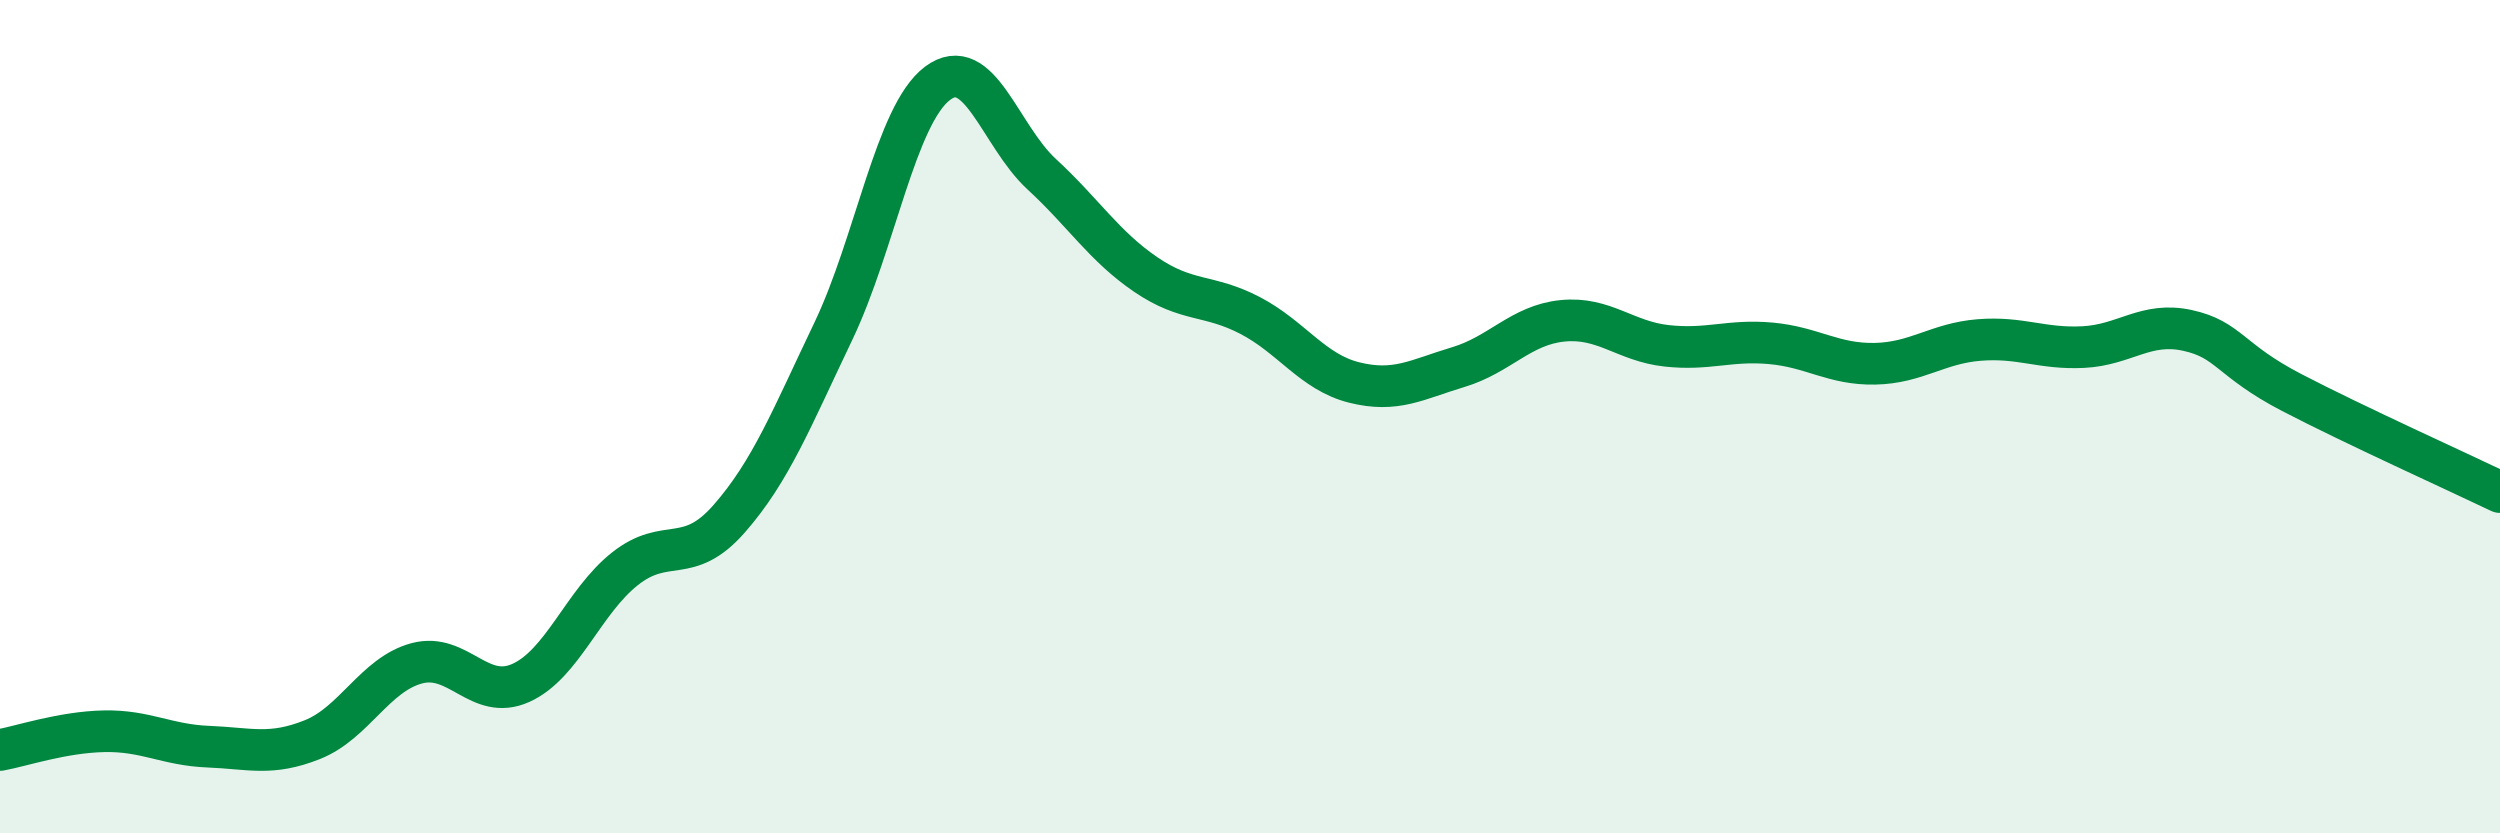 
    <svg width="60" height="20" viewBox="0 0 60 20" xmlns="http://www.w3.org/2000/svg">
      <path
        d="M 0,18 C 0.5,17.91 1.5,17.57 2.5,17.55 C 3.5,17.53 4,17.88 5,17.92 C 6,17.96 6.5,18.15 7.5,17.75 C 8.5,17.35 9,16.19 10,15.92 C 11,15.65 11.5,16.84 12.5,16.39 C 13.5,15.94 14,14.44 15,13.65 C 16,12.86 16.5,13.59 17.5,12.45 C 18.5,11.31 19,10.04 20,7.95 C 21,5.86 21.5,2.75 22.5,2 C 23.5,1.25 24,3.26 25,4.18 C 26,5.1 26.5,5.91 27.5,6.59 C 28.5,7.27 29,7.05 30,7.57 C 31,8.09 31.5,8.93 32.5,9.18 C 33.5,9.43 34,9.11 35,8.81 C 36,8.51 36.5,7.8 37.5,7.7 C 38.5,7.6 39,8.19 40,8.3 C 41,8.41 41.5,8.15 42.5,8.24 C 43.5,8.33 44,8.75 45,8.73 C 46,8.71 46.5,8.24 47.5,8.16 C 48.5,8.08 49,8.38 50,8.33 C 51,8.28 51.5,7.71 52.5,7.93 C 53.5,8.15 53.5,8.64 55,9.42 C 56.5,10.2 59,11.33 60,11.81L60 20L0 20Z"
        fill="#008740"
        opacity="0.1"
        stroke-linecap="round"
        stroke-linejoin="round"
      />
      <path
        d="M 0,18 C 0.5,17.91 1.5,17.57 2.5,17.55 C 3.5,17.53 4,17.88 5,17.92 C 6,17.96 6.5,18.15 7.5,17.75 C 8.5,17.35 9,16.19 10,15.92 C 11,15.65 11.5,16.84 12.5,16.39 C 13.5,15.94 14,14.44 15,13.65 C 16,12.86 16.5,13.59 17.5,12.45 C 18.5,11.31 19,10.04 20,7.95 C 21,5.86 21.5,2.75 22.5,2 C 23.5,1.25 24,3.26 25,4.18 C 26,5.1 26.5,5.91 27.5,6.59 C 28.5,7.27 29,7.05 30,7.57 C 31,8.09 31.5,8.93 32.5,9.18 C 33.5,9.43 34,9.11 35,8.81 C 36,8.51 36.5,7.8 37.5,7.7 C 38.5,7.6 39,8.19 40,8.3 C 41,8.41 41.5,8.15 42.5,8.24 C 43.5,8.33 44,8.75 45,8.73 C 46,8.71 46.5,8.24 47.5,8.16 C 48.5,8.08 49,8.38 50,8.33 C 51,8.28 51.5,7.71 52.5,7.93 C 53.5,8.15 53.5,8.64 55,9.42 C 56.5,10.2 59,11.33 60,11.81"
        stroke="#008740"
        stroke-width="1"
        fill="none"
        stroke-linecap="round"
        stroke-linejoin="round"
      />
    </svg>
  